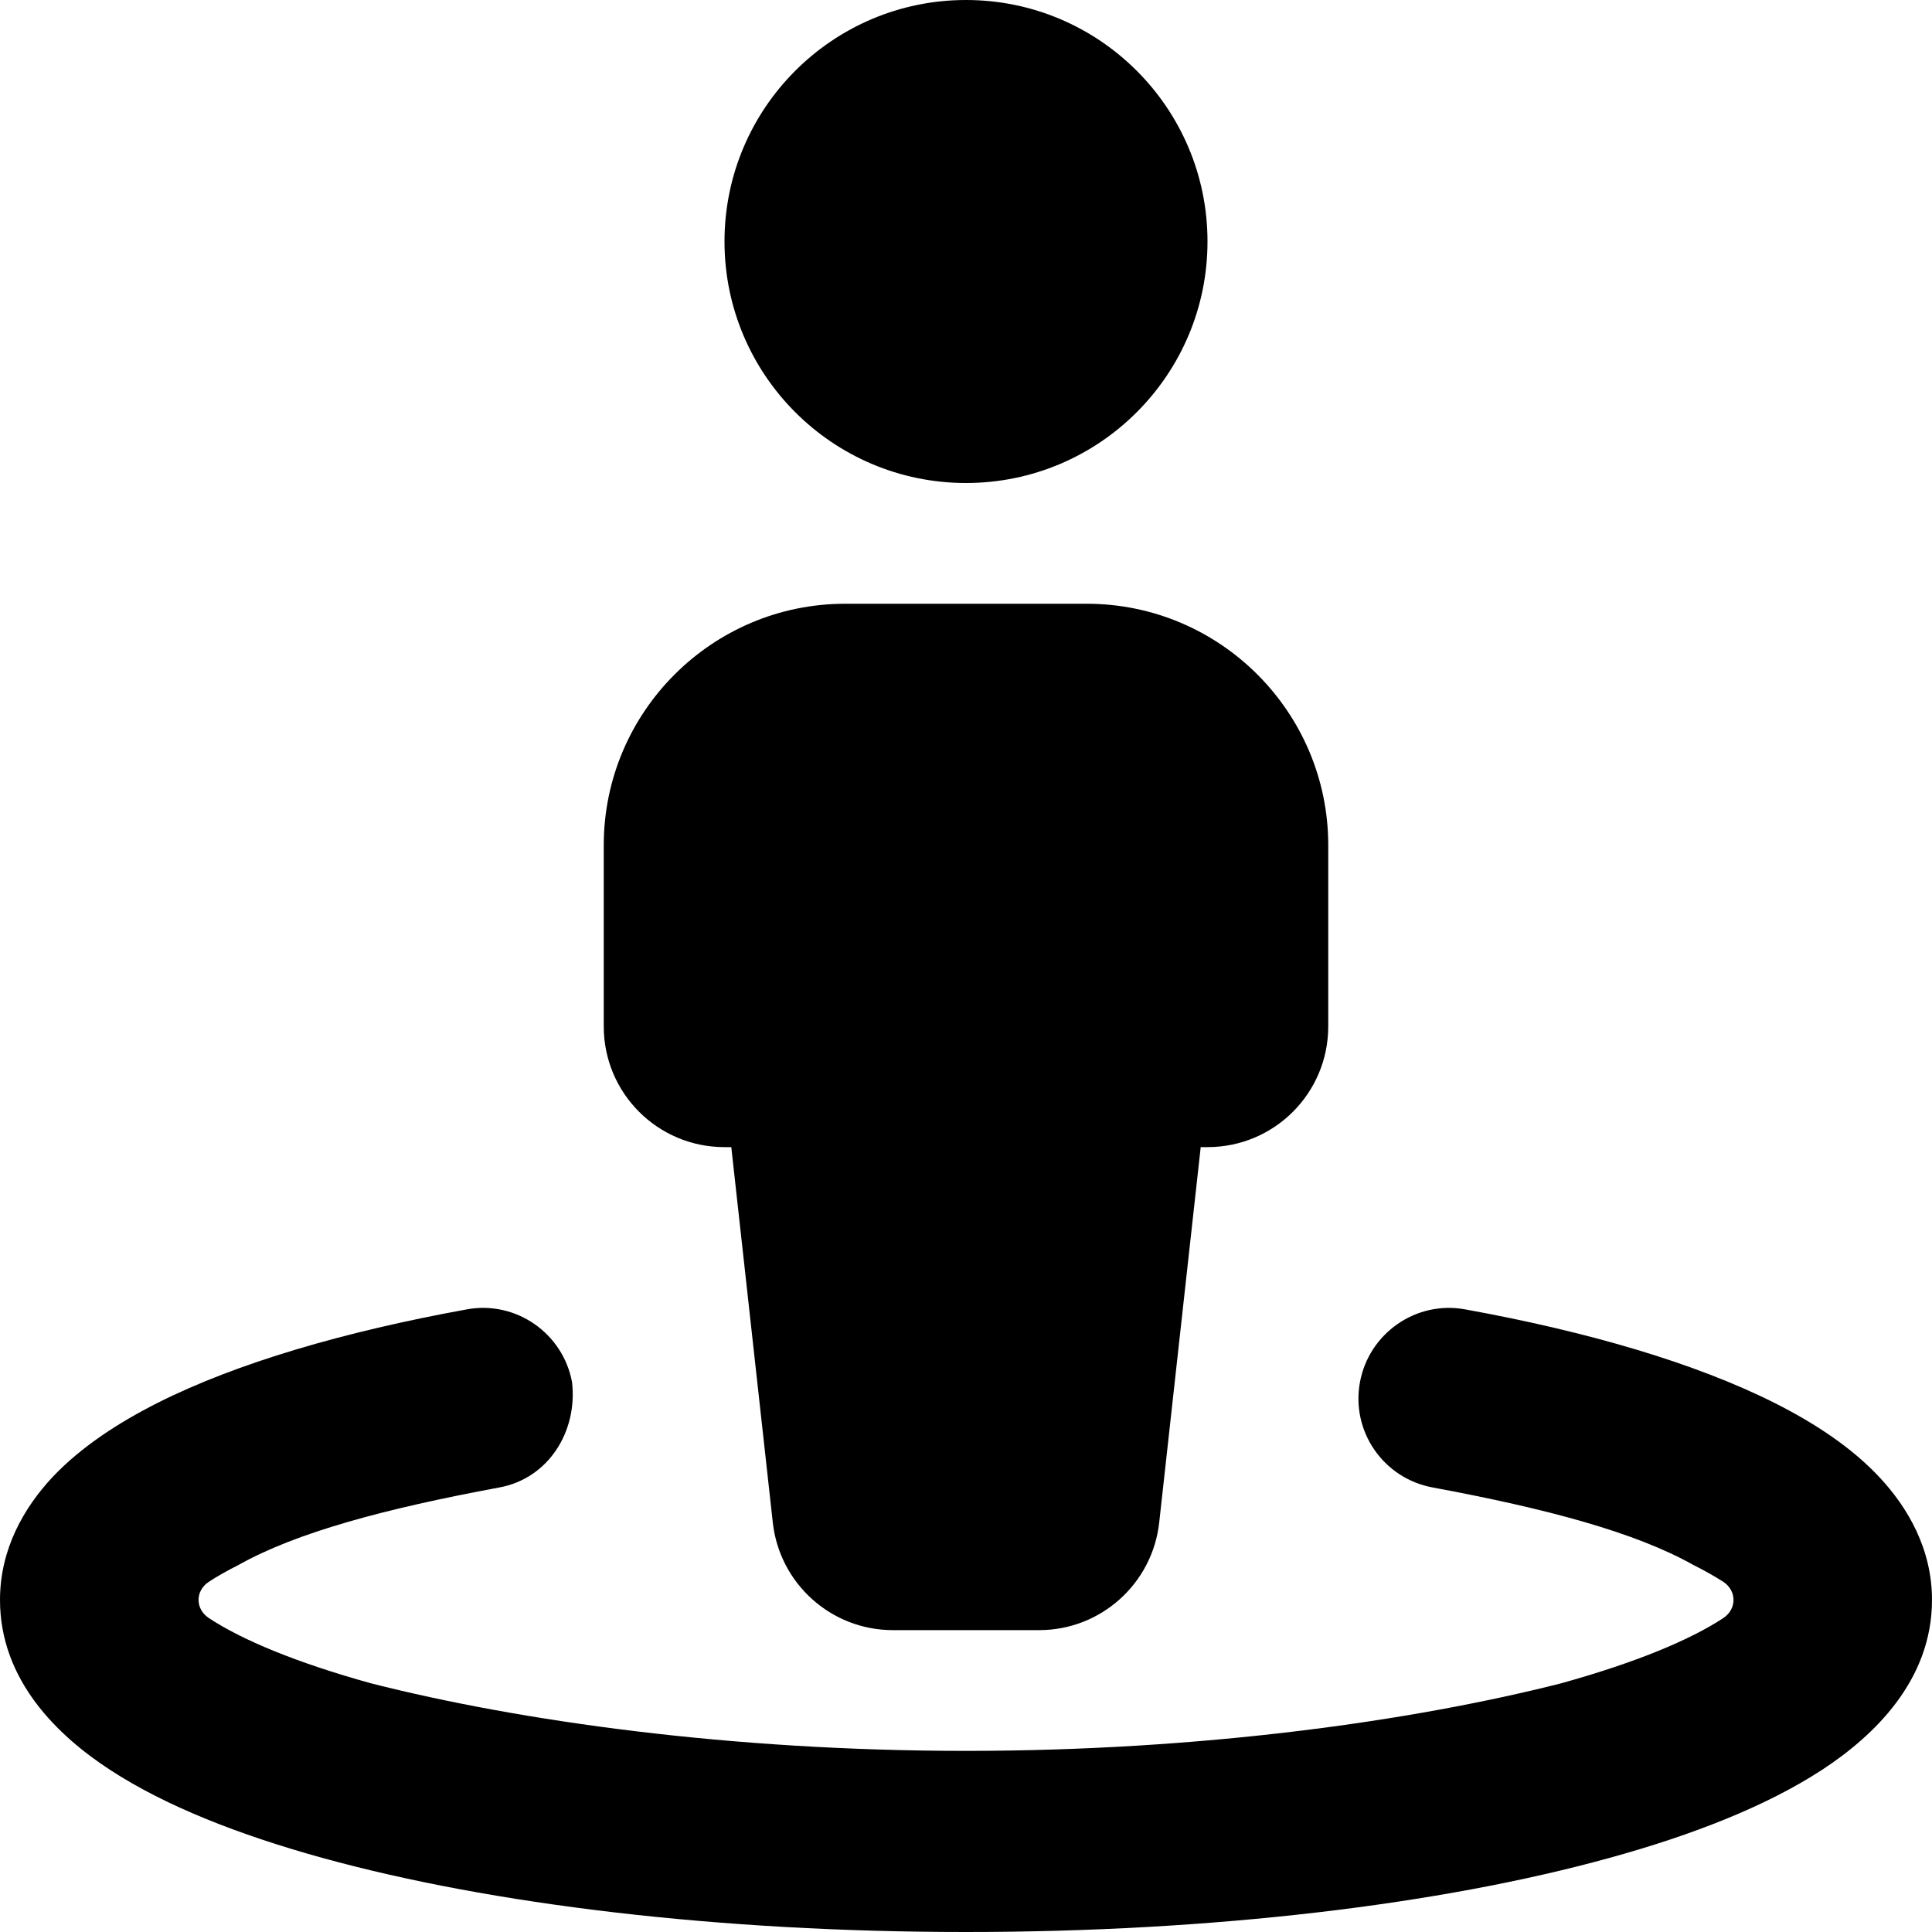 <svg xmlns="http://www.w3.org/2000/svg" viewBox="0 0 512 512"><!--! Font Awesome Free 6.1.1 by @fontawesome - https://fontawesome.com License - https://fontawesome.com/license/free (Icons: CC BY 4.0, Fonts: SIL OFL 1.1, Code: MIT License) Copyright 2022 Fonticons, Inc.--><path d="M320 64c0 35.35-28.7 64-64 64s-64-28.65-64-64 28.7-64 64-64 64 28.65 64 64zm-32 96c35.3 0 64 28.7 64 64v48c0 17.7-14.3 32-32 32h-1.8l-11 99.5c-1.8 16.2-15.5 28.5-31.8 28.5h-38.8c-16.3 0-30-12.3-31.8-28.5l-11-99.5H192c-17.7 0-32-14.3-32-32v-48c0-35.3 28.7-64 64-64h64zM63.27 414.7c-3.18 1.6-5.8 3.1-7.94 4.5-3.63 2.4-3.61 7.2.01 9.6 8.81 5.8 23.14 11.8 42.99 17.3C137.7 456.1 193.5 464 256 464c62.5 0 118.3-7.9 157.7-17.9 19.8-5.5 34.2-11.5 43-17.3 3.6-2.4 3.6-7.2 0-9.6-2.2-1.4-4.8-2.9-8-4.5-15.3-8.6-38.8-14.9-69-20.5-13.1-2.4-21.7-14.9-19.3-27.9 2.4-13 14.9-21.7 27.9-19.3 32.5 5.9 60.9 14.2 82 24.8 10.5 5.3 20.3 11.7 27.7 19.6 7.6 8.1 14 19.1 14 32.6 0 21.4-15.5 36.1-29.1 45-14.7 9.6-34.3 17.3-56.5 23.4C381.8 504.7 321.6 512 256 512c-65.6 0-125.8-7.3-170.43-19.6-22.13-6.1-41.78-13.8-56.45-23.4C15.46 460.1 0 445.4 0 424c0-13.5 6.376-24.5 13.96-32.6 7.48-7.9 17.28-14.3 27.76-19.6 21.03-10.6 49.52-18.9 81.98-24.8 13-2.4 25.5 6.3 27.9 19.3 1.5 13-6.2 25.5-19.3 27.9-30.2 5.6-53.73 11.9-69.03 20.5z"/></svg>